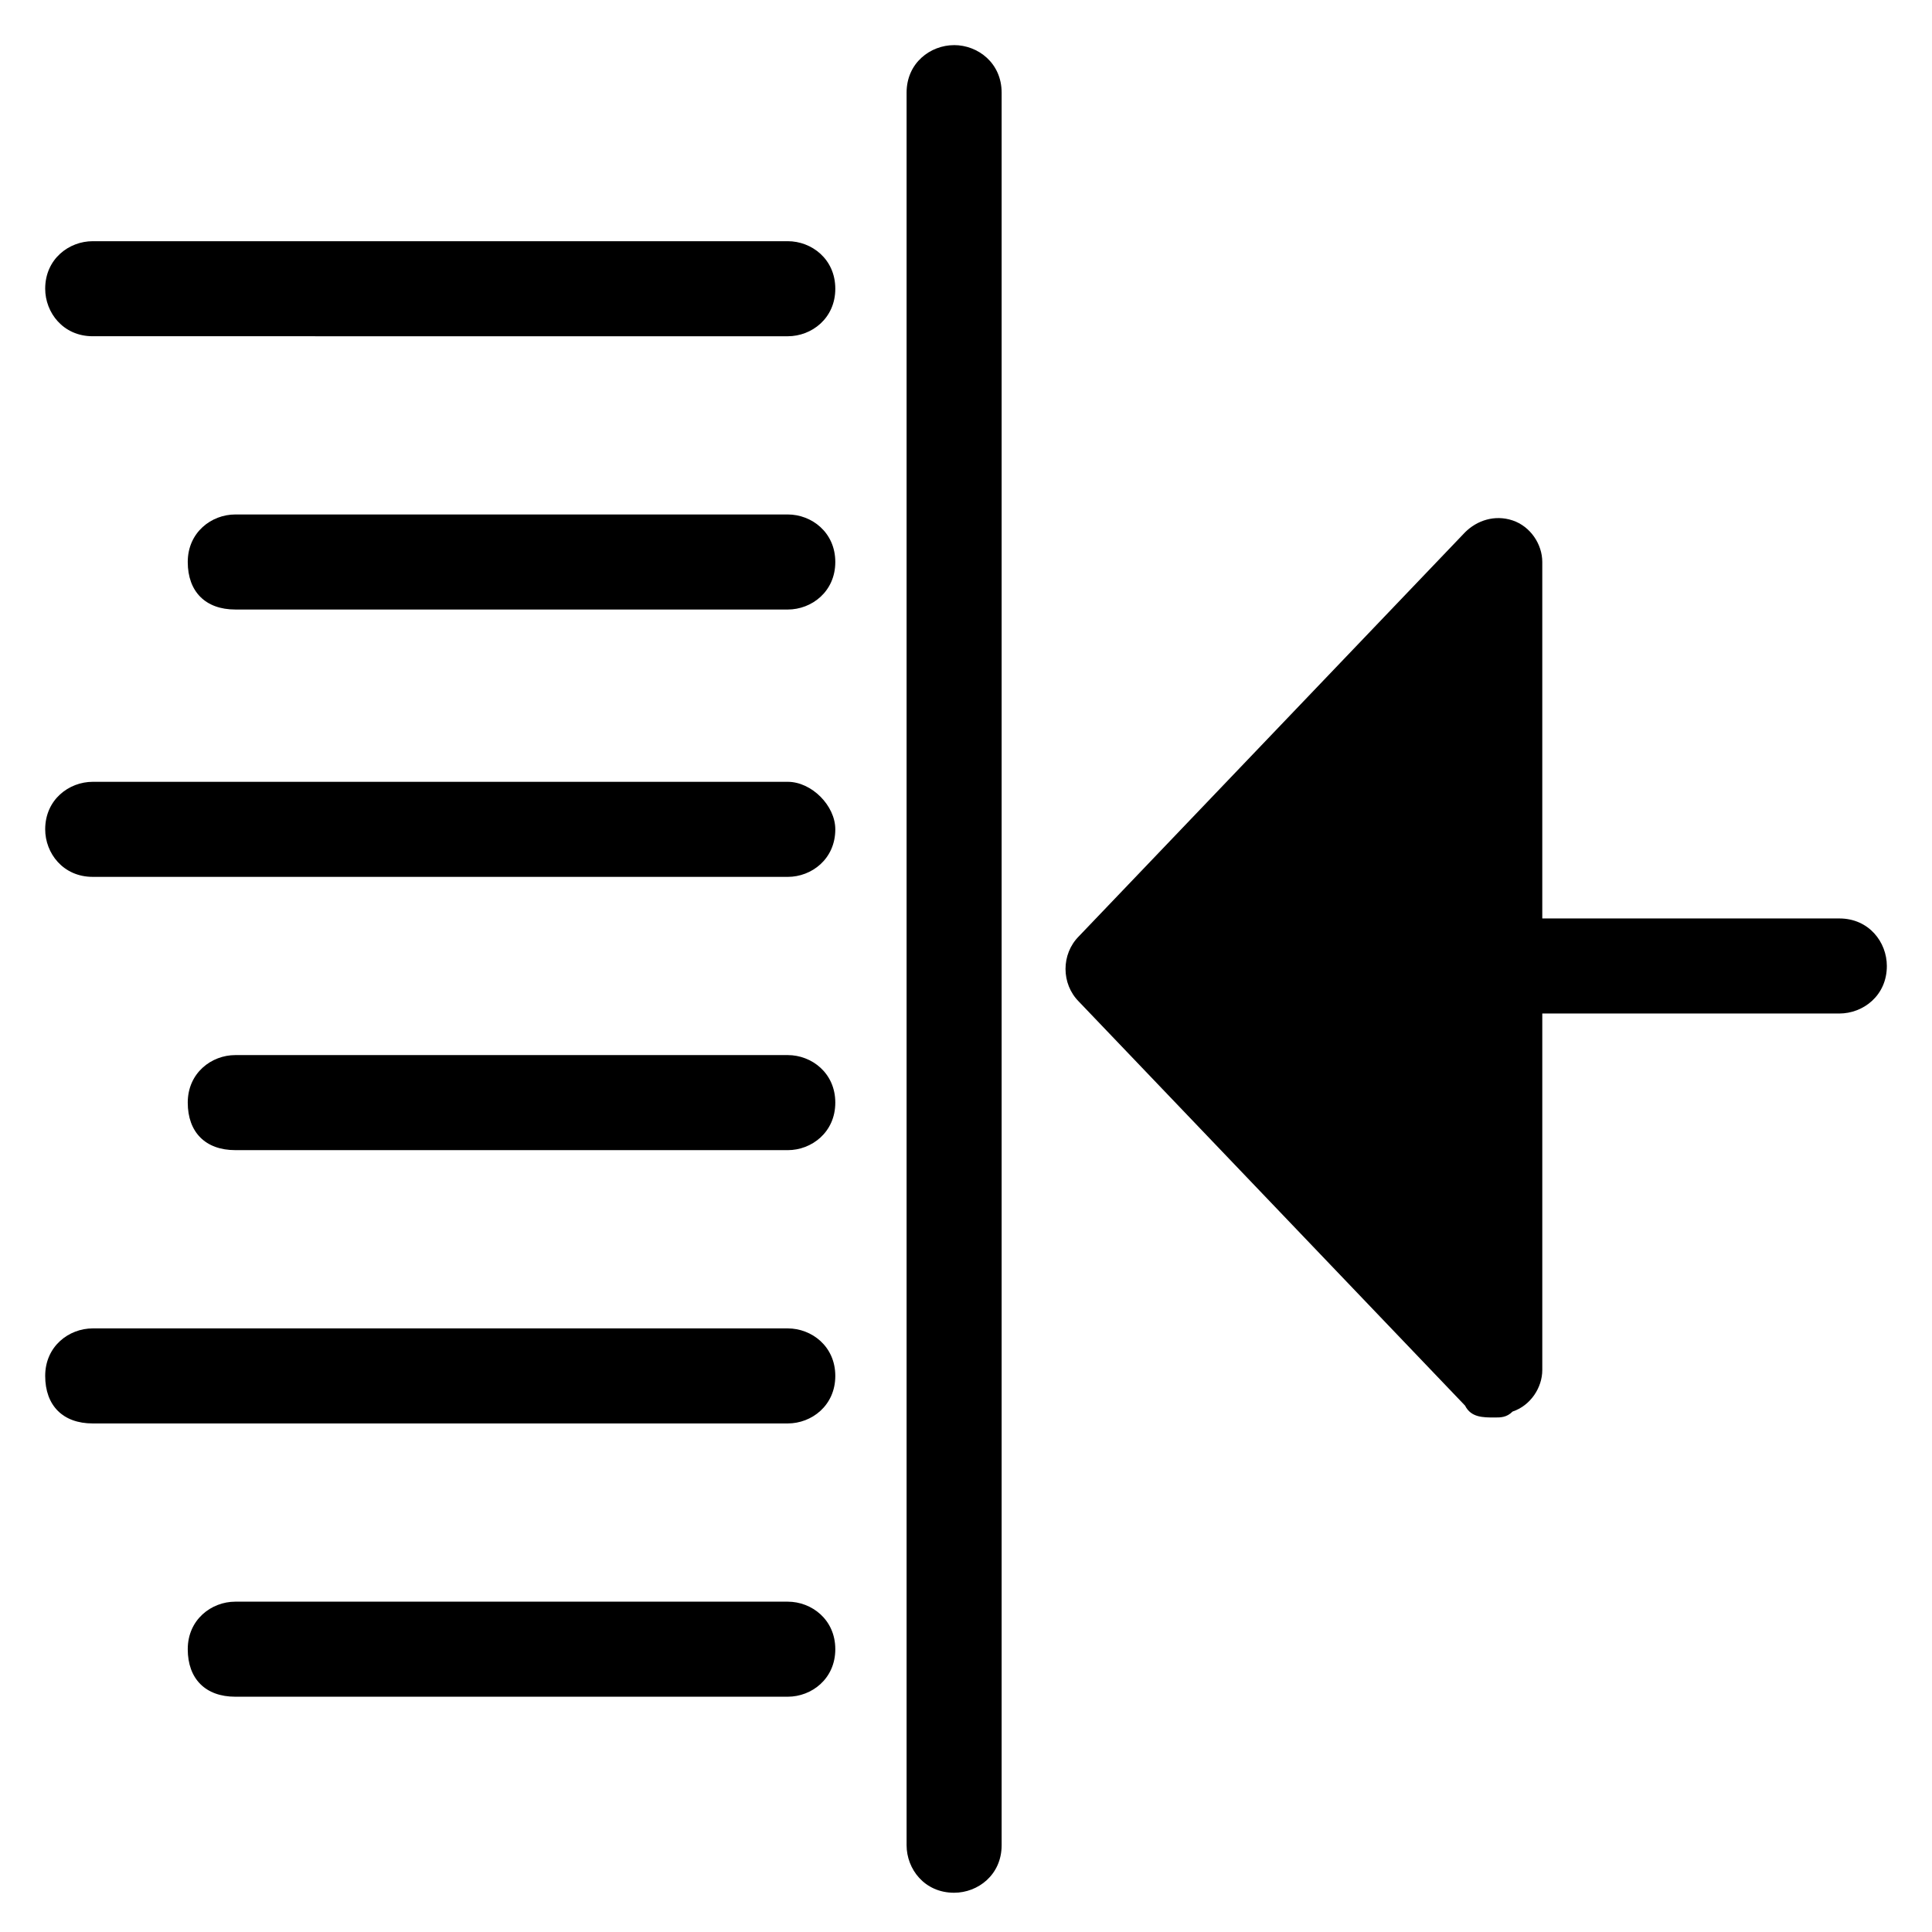 <?xml version="1.0" encoding="UTF-8"?>
<!-- Uploaded to: SVG Repo, www.svgrepo.com, Generator: SVG Repo Mixer Tools -->
<svg fill="#000000" width="800px" height="800px" version="1.1" viewBox="144 144 512 512" xmlns="http://www.w3.org/2000/svg">
 <g>
  <path d="m631.44 387.4h-78.719v-94.465c0-4.723-3.148-9.445-7.871-11.02s-9.445 0-12.594 3.148l-102.34 107.06c-4.723 4.723-4.723 12.594 0 17.32l102.34 107.06c1.574 3.148 4.723 3.148 7.871 3.148 1.574 0 3.148 0 4.723-1.574 4.723-1.574 7.871-6.297 7.871-11.02v-94.465h78.719c6.297 0 12.594-4.723 12.594-12.594 0-6.301-4.723-12.598-12.594-12.598z"/>
  <path d="m352.77 207.92h-184.2c-6.297 0-12.594 4.723-12.594 12.594 0 6.297 4.723 12.594 12.594 12.594l184.2 0.004c6.297 0 12.594-4.723 12.594-12.594 0.004-7.875-6.297-12.598-12.594-12.598z"/>
  <path d="m352.77 423.61h-146.42c-6.297 0-12.594 4.723-12.594 12.594 0 7.871 4.723 12.594 12.594 12.594l146.42 0.004c6.297 0 12.594-4.723 12.594-12.594 0.004-7.875-6.297-12.598-12.594-12.598z"/>
  <path d="m352.77 496.04h-184.2c-6.297 0-12.594 4.723-12.594 12.594 0 7.871 4.723 12.594 12.594 12.594h184.2c6.297 0 12.594-4.723 12.594-12.594 0.004-7.871-6.297-12.594-12.594-12.594z"/>
  <path d="m352.77 568.46h-146.42c-6.297 0-12.594 4.723-12.594 12.594 0 7.871 4.723 12.594 12.594 12.594h146.42c6.297 0 12.594-4.723 12.594-12.594 0.004-7.871-6.297-12.594-12.594-12.594z"/>
  <path d="m352.77 280.34h-146.42c-6.297 0-12.594 4.723-12.594 12.594s4.723 12.594 12.594 12.594l146.42 0.004c6.297 0 12.594-4.723 12.594-12.594 0.004-7.875-6.297-12.598-12.594-12.598z"/>
  <path d="m352.77 351.19h-184.2c-6.297 0-12.594 4.723-12.594 12.594 0 6.297 4.723 12.594 12.594 12.594l184.2 0.004c6.297 0 12.594-4.723 12.594-12.594 0.004-6.301-6.297-12.598-12.594-12.598z"/>
  <path d="m396.85 155.96c-6.297 0-12.594 4.723-12.594 12.594v464.45c0 6.297 4.723 12.594 12.594 12.594 6.297 0 12.594-4.723 12.594-12.594v-464.45c0-7.875-6.297-12.598-12.594-12.598z"/>
 </g>
</svg>